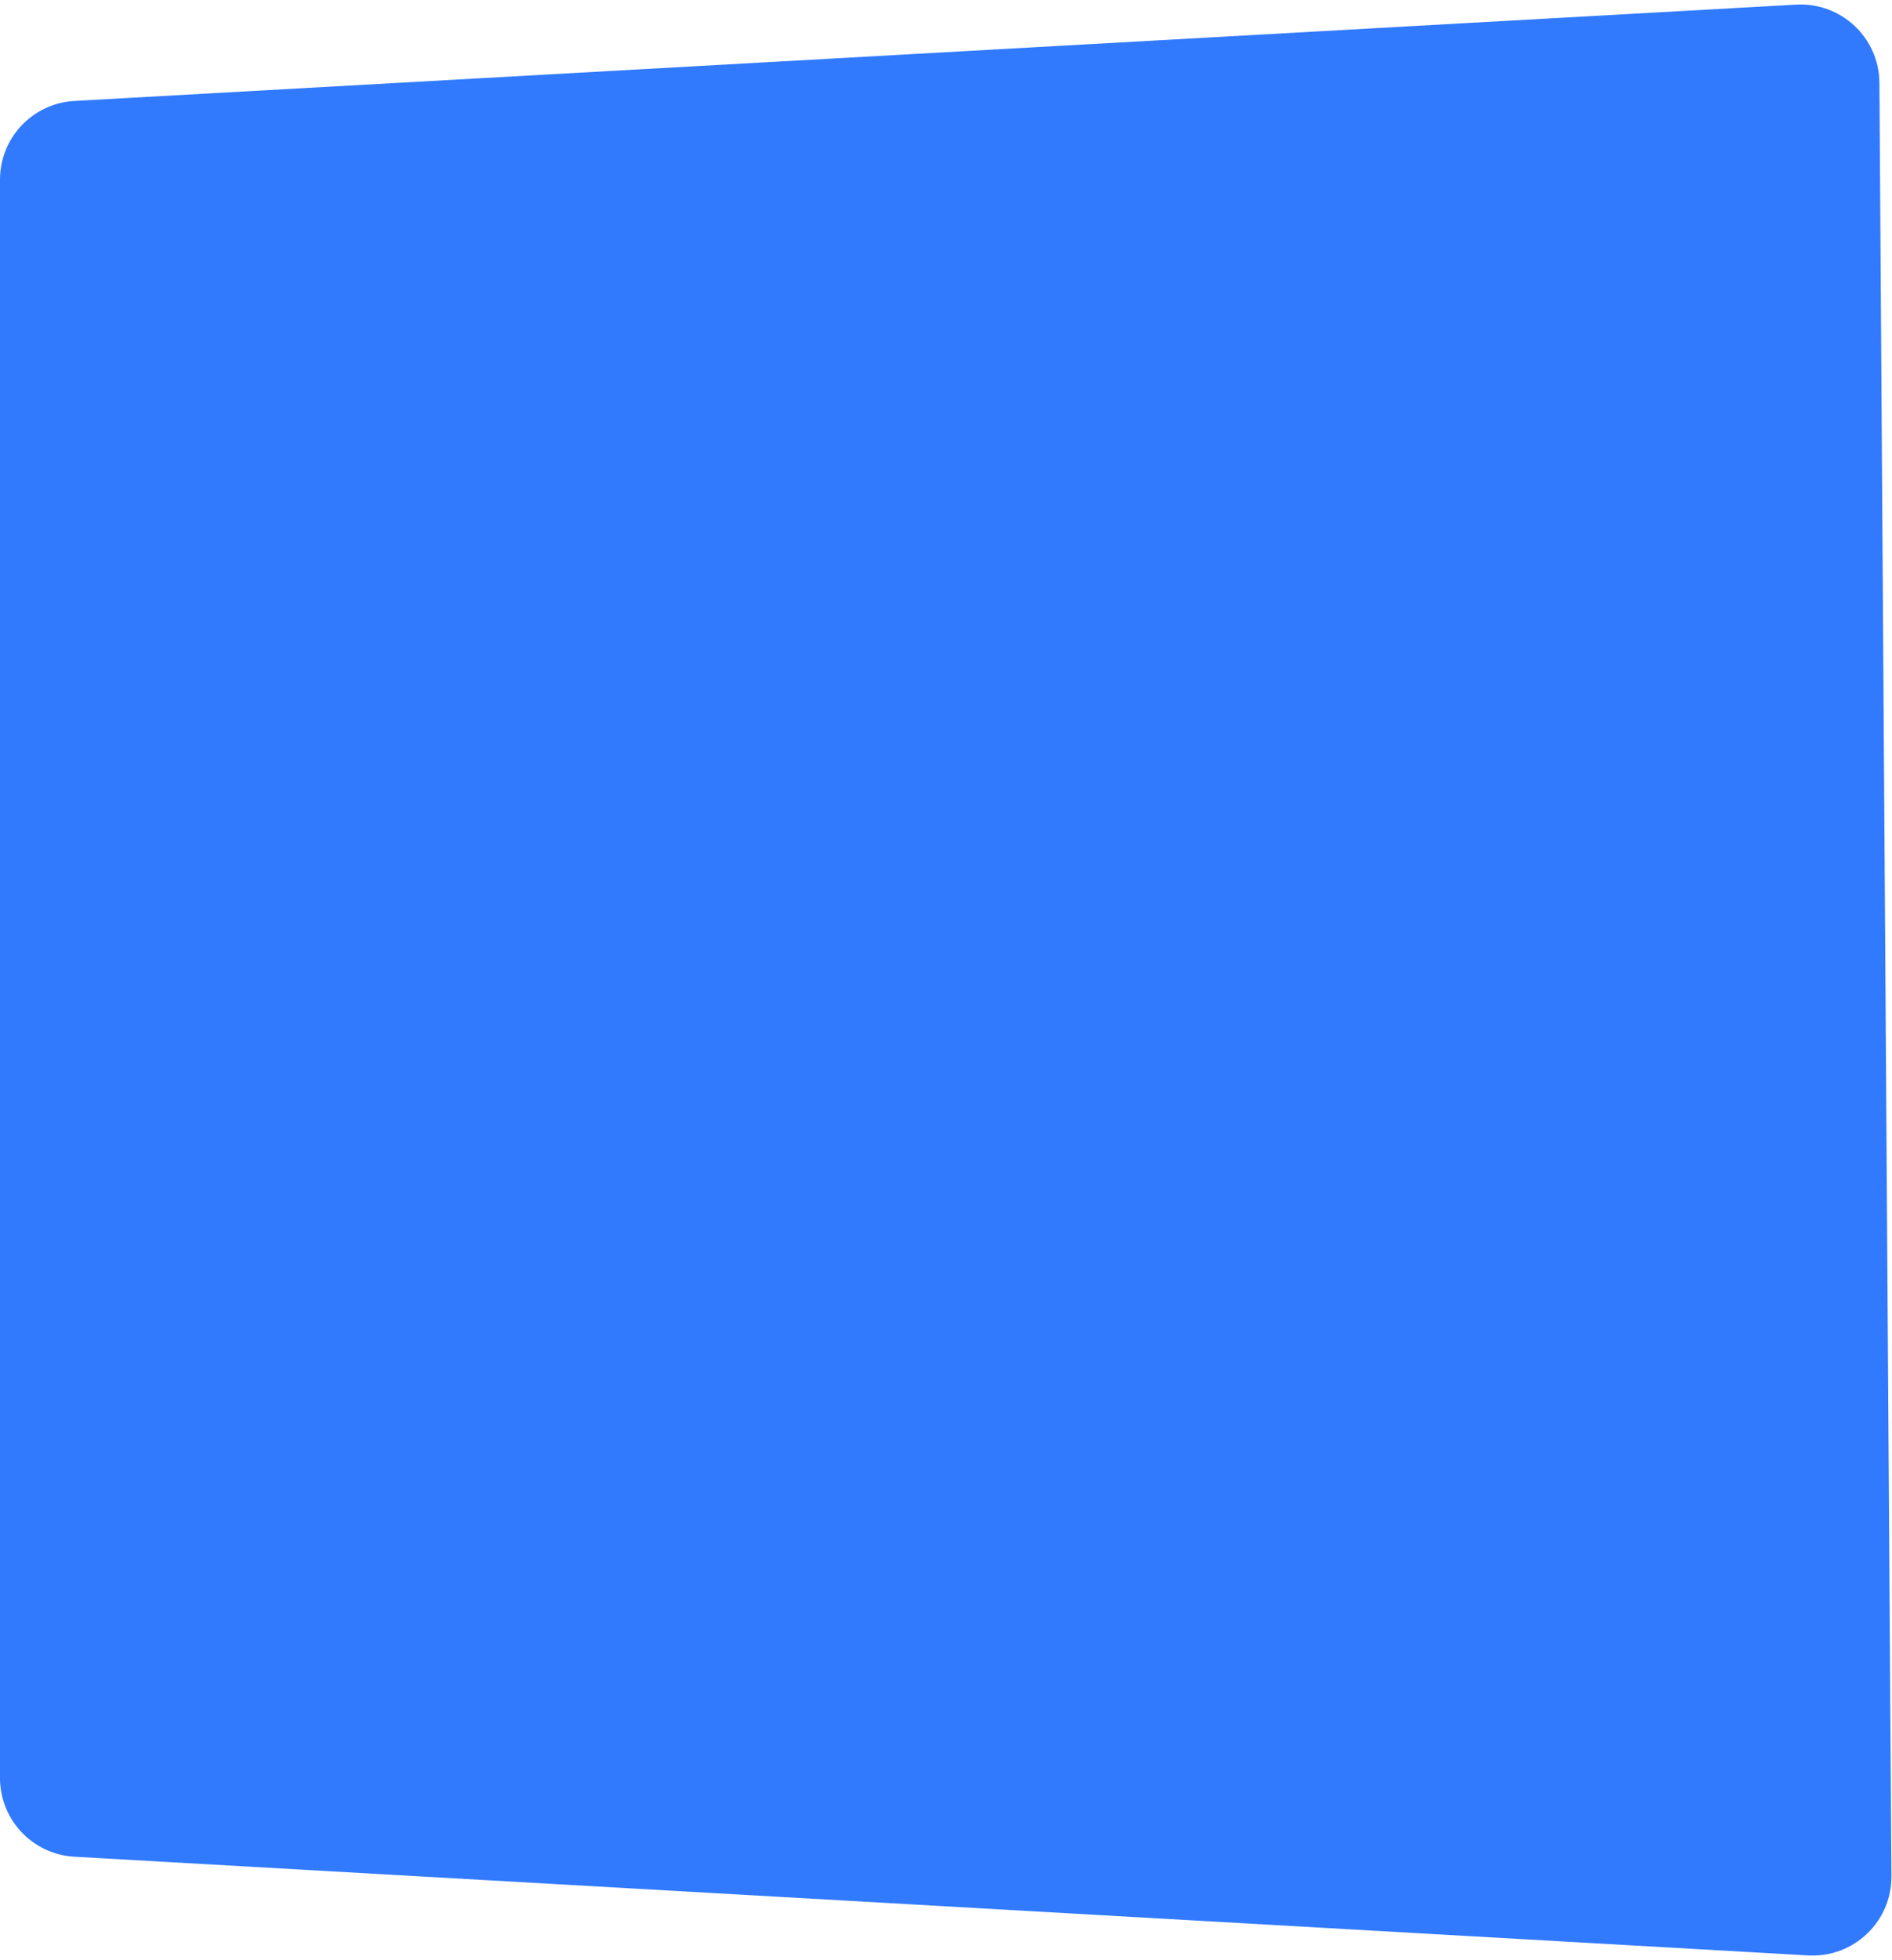 <?xml version="1.0" encoding="UTF-8"?> <svg xmlns="http://www.w3.org/2000/svg" width="360" height="373" viewBox="0 0 360 373" fill="none"><g filter="url(#filter0_n_1296_17)"><path d="M-0.001 34.184C-0.001 26.226 6.215 19.652 14.161 19.208L341.767 0.88C350.328 0.401 357.547 7.182 357.605 15.756L359.892 357.015C359.95 365.674 352.685 372.583 344.039 372.091L14.146 353.306C6.206 352.853 -0.001 346.283 -0.001 338.33L-0.001 34.184Z" fill="#317AFE"></path></g><defs><filter id="filter0_n_1296_17" x="-0.001" y="0.855" width="359.894" height="371.26" filterUnits="userSpaceOnUse" color-interpolation-filters="sRGB"><feFlood flood-opacity="0" result="BackgroundImageFix"></feFlood><feBlend mode="normal" in="SourceGraphic" in2="BackgroundImageFix" result="shape"></feBlend><feTurbulence type="fractalNoise" baseFrequency="1.667 1.667" stitchTiles="stitch" numOctaves="3" result="noise" seed="8282"></feTurbulence><feColorMatrix in="noise" type="luminanceToAlpha" result="alphaNoise"></feColorMatrix><feComponentTransfer in="alphaNoise" result="coloredNoise1"><feFuncA type="discrete"></feFuncA></feComponentTransfer><feComposite operator="in" in2="shape" in="coloredNoise1" result="noise1Clipped"></feComposite><feComponentTransfer in="alphaNoise" result="coloredNoise2"><feFuncA type="discrete"></feFuncA></feComponentTransfer><feComposite operator="in" in2="shape" in="coloredNoise2" result="noise2Clipped"></feComposite><feFlood flood-color="rgba(0, 0, 0, 0.15)" result="color1Flood"></feFlood><feComposite operator="in" in2="noise1Clipped" in="color1Flood" result="color1"></feComposite><feFlood flood-color="rgba(255, 255, 255, 0.25)" result="color2Flood"></feFlood><feComposite operator="in" in2="noise2Clipped" in="color2Flood" result="color2"></feComposite><feMerge result="effect1_noise_1296_17"><feMergeNode in="shape"></feMergeNode><feMergeNode in="color1"></feMergeNode><feMergeNode in="color2"></feMergeNode></feMerge></filter></defs></svg> 